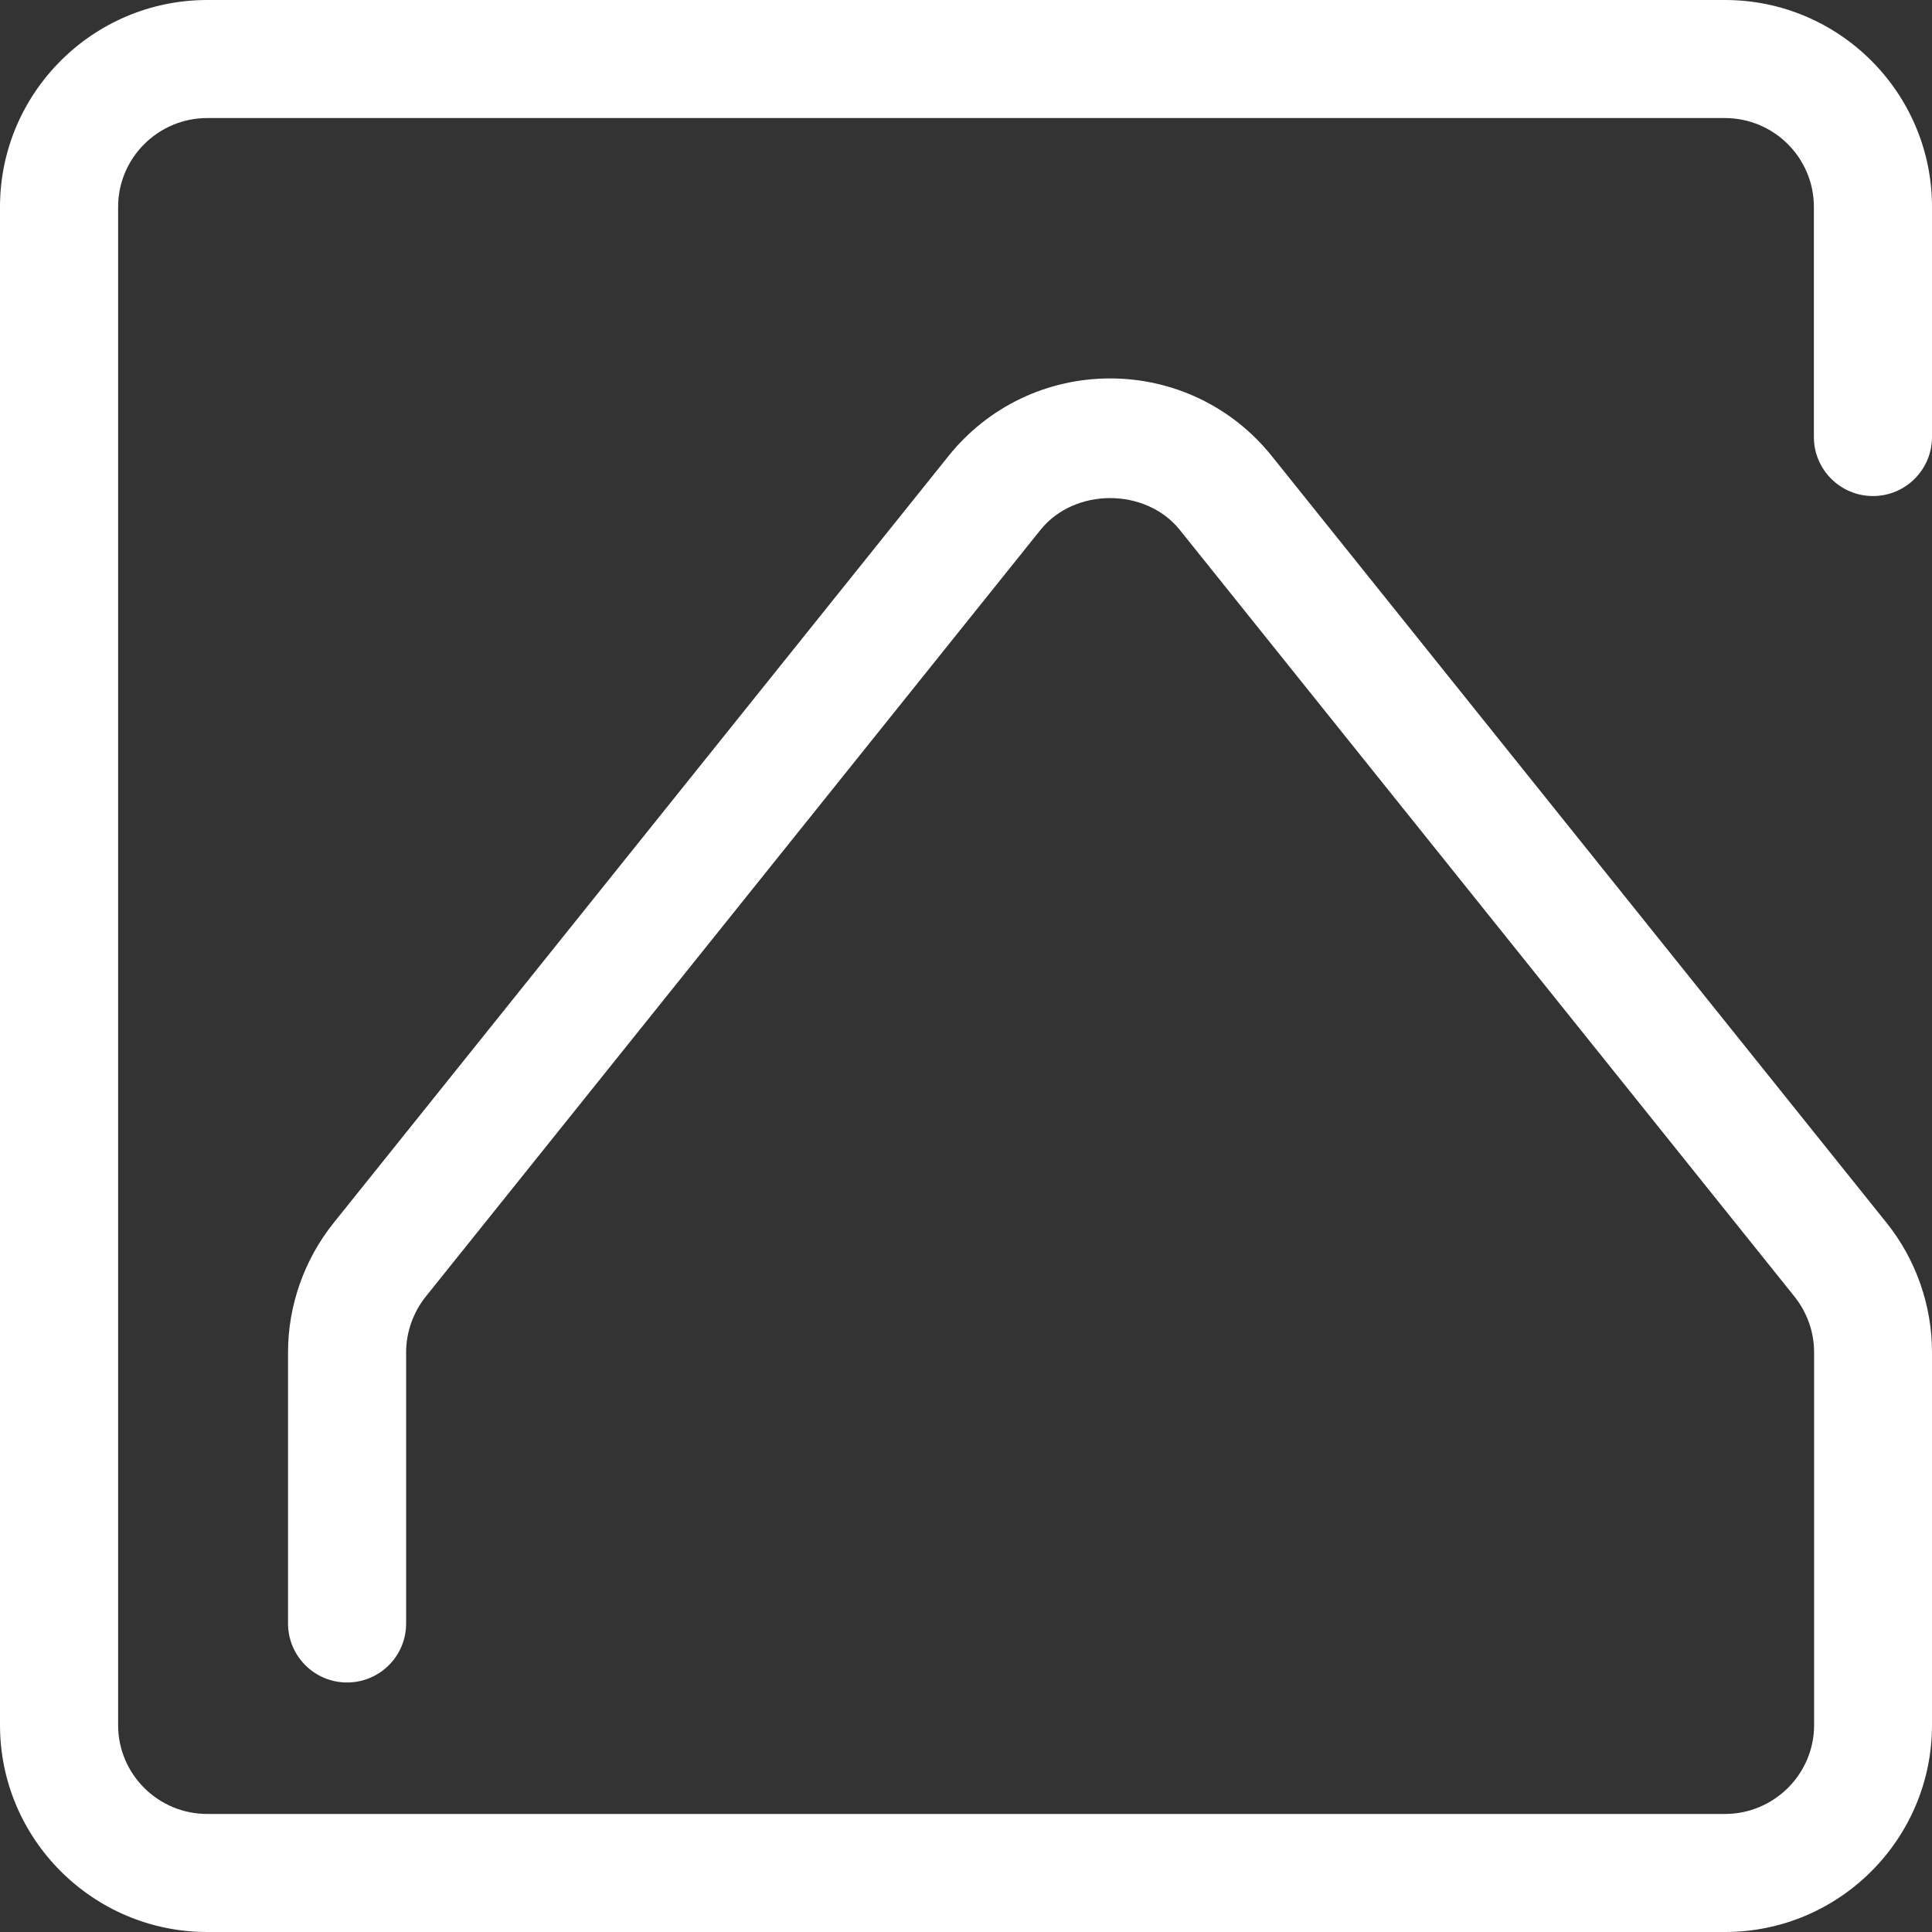 <svg width="80" height="80" viewBox="0 0 80 80" fill="none" xmlns="http://www.w3.org/2000/svg">
<rect x="0" y="0" width="80" height="80" fill="#333333" stroke="none"/>
<path d="M71.428 80H8.581C3.849 80 0 76.153 0 71.433V8.567C0 3.847 3.849 0 8.581 0H71.428C76.16 0 80 3.847 80 8.567V18.096C80 19.446 78.905 20.54 77.555 20.54C76.204 20.54 75.109 19.446 75.109 18.096V8.567C75.109 6.538 73.458 4.888 71.419 4.888H8.581C6.55 4.888 4.891 6.538 4.891 8.567V71.433C4.891 73.462 6.542 75.112 8.581 75.112H71.428C73.458 75.112 75.118 73.462 75.118 71.433V55.992C75.118 55.154 74.827 54.342 74.306 53.689L48.846 21.934C47.433 20.188 44.502 20.188 43.09 21.934L17.63 53.689C17.109 54.342 16.817 55.163 16.817 55.992V67.224C16.817 68.574 15.723 69.668 14.372 69.668C13.021 69.668 11.927 68.574 11.927 67.224V55.992C11.927 54.06 12.598 52.154 13.816 50.636L39.276 18.882C40.909 16.843 43.355 15.67 45.968 15.67C48.581 15.67 51.026 16.843 52.66 18.882L78.12 50.636C79.338 52.154 80 54.06 80 55.992V71.433C80 76.162 76.151 80 71.428 80Z" fill="white"/>
</svg>
